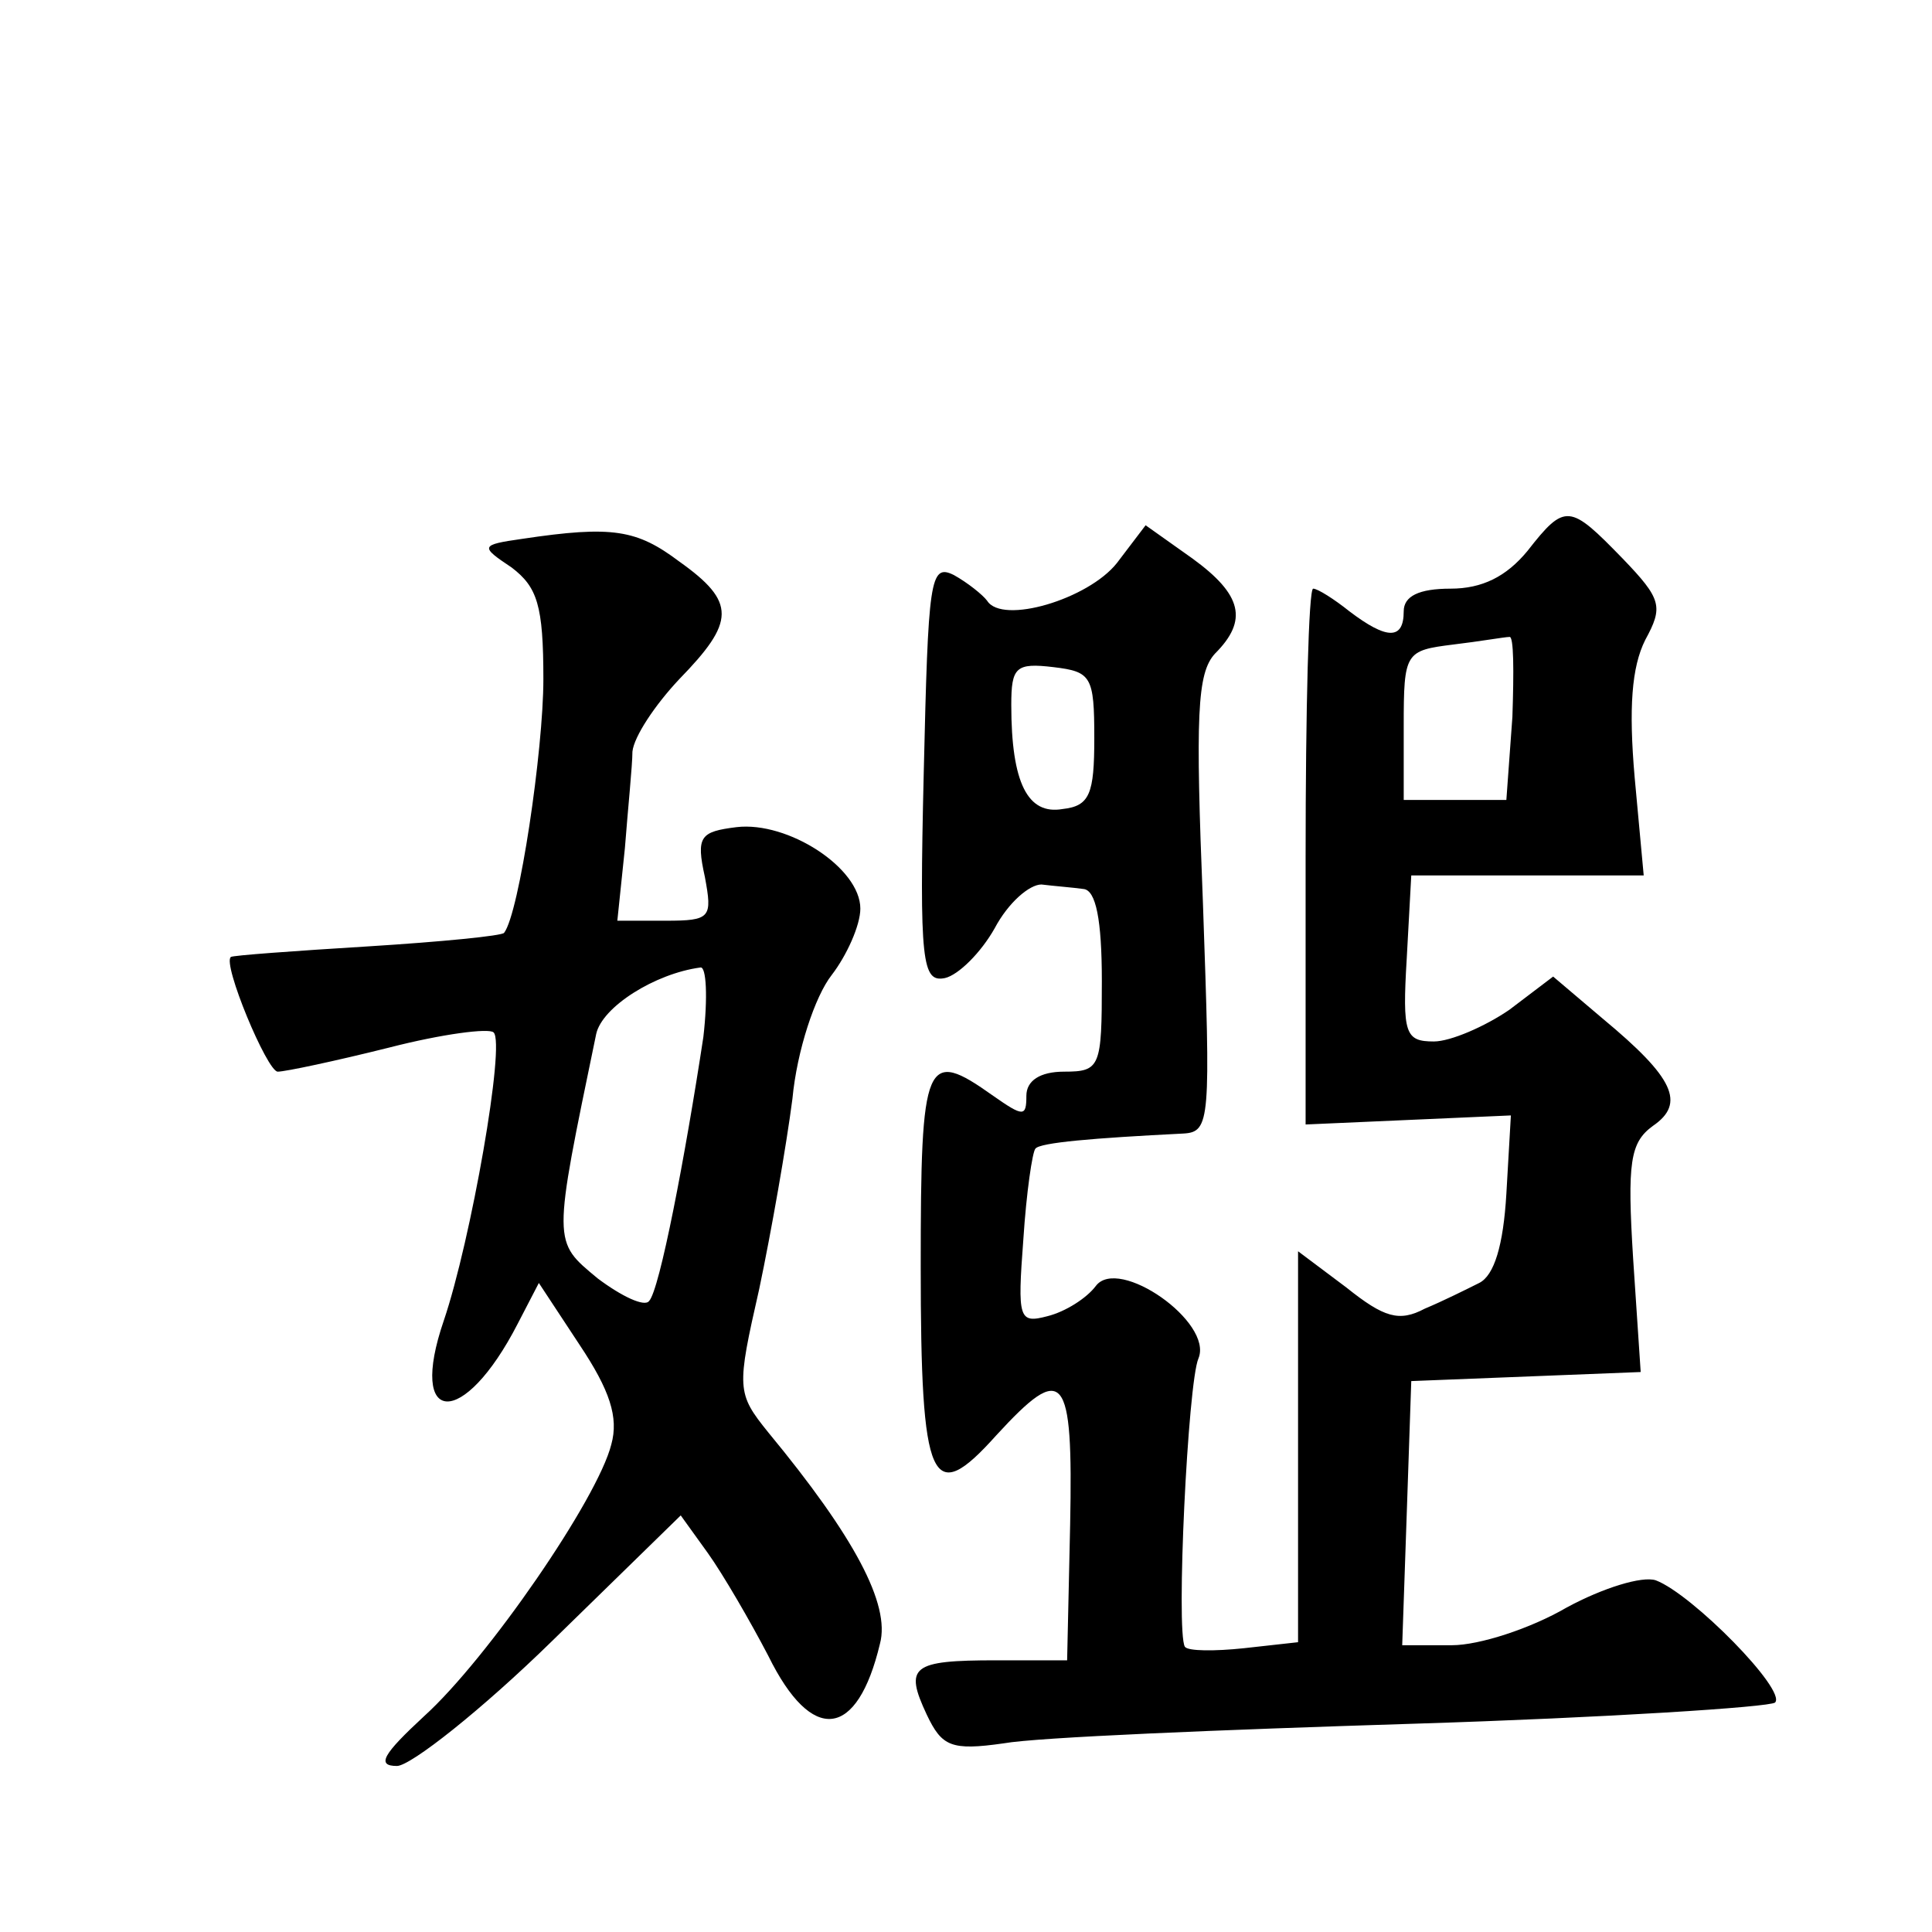 <?xml version="1.0" standalone="no"?>
<!DOCTYPE svg PUBLIC "-//W3C//DTD SVG 20010904//EN"
 "http://www.w3.org/TR/2001/REC-SVG-20010904/DTD/svg10.dtd">
<svg version="1.0" xmlns="http://www.w3.org/2000/svg"
 width="128pt" height="128pt" viewBox="0 0 128 128"
 preserveAspectRatio="xMidYMid meet">
<g transform="translate(0,128) scale(0.1,-0.1)"
fill="#0" stroke="none">
<path d="M1012 915 c-14 -17 -30 -25 -51 -25 -21 0 -31 -5 -31 -15 0 -19 -11 -19
-36 0 -10 8 -21 15 -24 15 -3 0 -5 -80 -5 -178 l0 -177 68 3 68 3 -3 -52 c-2 -34
-8 -54 -18 -59 -8 -4 -24 -12 -36 -17 -17 -9 -27 -6 -52 14 l-32 24 0 -129 0 -130
-36 -4 c-19 -2 -37 -2 -39 1 -6 10 2 175 9 191 10 24 -53 68 -68 48 -6 -8 -20 -17
-32 -20 -19 -5 -20 -2 -16 51 2 31 6 58 8 60 3 4 38 7 98 10 18 1 18 9 13 152 -5
125 -4 153 8 166 22 22 18 39 -15 63 l-31 22 -19 -25 c-19 -24 -76 -41 -86 -25
-3 4 -13 12 -22 17 -16 8 -17 -3 -20 -131 -3 -126 -1 -139 14 -136 9 2 24 17 33
33 9 17 23 29 31 29 8 -1 21 -2 28 -3 8 -1 12 -20 12 -61 0 -57 -1 -60 -25 -60
-16 0 -25 -6 -25 -16 0 -14 -2 -14 -22 0 -45 32 -48 25 -48 -113 0 -145 7 -160
50 -112 45 49 51 42 49 -59 l-2 -90 -47 0 c-56 0 -61 -4 -46 -36 10 -21 16 -24
51 -19 22 4 144 9 272 13 128 4 235 11 239 14 8 8 -55 72 -79 81 -9 3 -35 -5 -59
-18 -24 -14 -58 -25 -76 -25 l-33 0 3 87 3 88 76 3 76 3 -5 75 c-4 64 -2 77 13
88 22 15 14 32 -33 71 l-33 28 -29 -22 c-16 -11 -39 -21 -50 -21 -19 0 -21 5 -18
55 l3 55 77 0 77 0 -6 65 c-4 46 -2 73 7 91 12 22 11 27 -15 54 -35 36 -38 37 -63
5z m-10 -110 l-4 -55 -34 0 -34 0 0 49 c0 49 1 50 33 54 17 2 34 5 37 5 3 1 3 -23
2 -53z m-277 -14 c0 -37 -3 -45 -21 -47 -23 -4 -34 17 -34 69 0 25 3 28 28 25 25
-3 27 -6 27 -47z M346 923 c-28 -4 -28 -5 -7 -19 17 -13 21 -25 21 -74 0 -47 -16
-155 -26 -168 -1 -2 -42 -6 -90 -9 -49 -3 -90 -6 -91 -7 -6 -4 24 -76 31 -76 5
0 38 7 74 16 35 9 66 13 69 10 8 -7 -15 -138 -33 -191 -24 -70 13 -72 49 -2 l14
27 27 -41 c20 -30 26 -48 21 -66 -9 -36 -82 -142 -124 -180 -27 -25 -32 -33 -18
-33 9 0 56 37 103 83 l85 83 18 -25 c10 -14 28 -45 40 -68 29 -59 59 -55 74 8 7
26 -17 71 -74 140 -21 26 -21 29 -6 95 8 38 18 95 22 126 3 32 15 68 26 82 10 13
19 33 19 44 0 27 -48 58 -82 54 -24 -3 -27 -6 -21 -33 5 -27 4 -29 -26 -29 l-32
0 5 48 c2 26 5 55 5 64 1 10 15 31 31 48 37 38 38 51 0 78 -28 21 -44 24 -104 15z
m120 -330 c-12 -79 -29 -168 -36 -175 -3 -4 -18 3 -34 15 -30 25 -30 22 -1 162
4 18 39 40 69 44 4 1 5 -20 2 -46z"/>
</g>
</svg>
